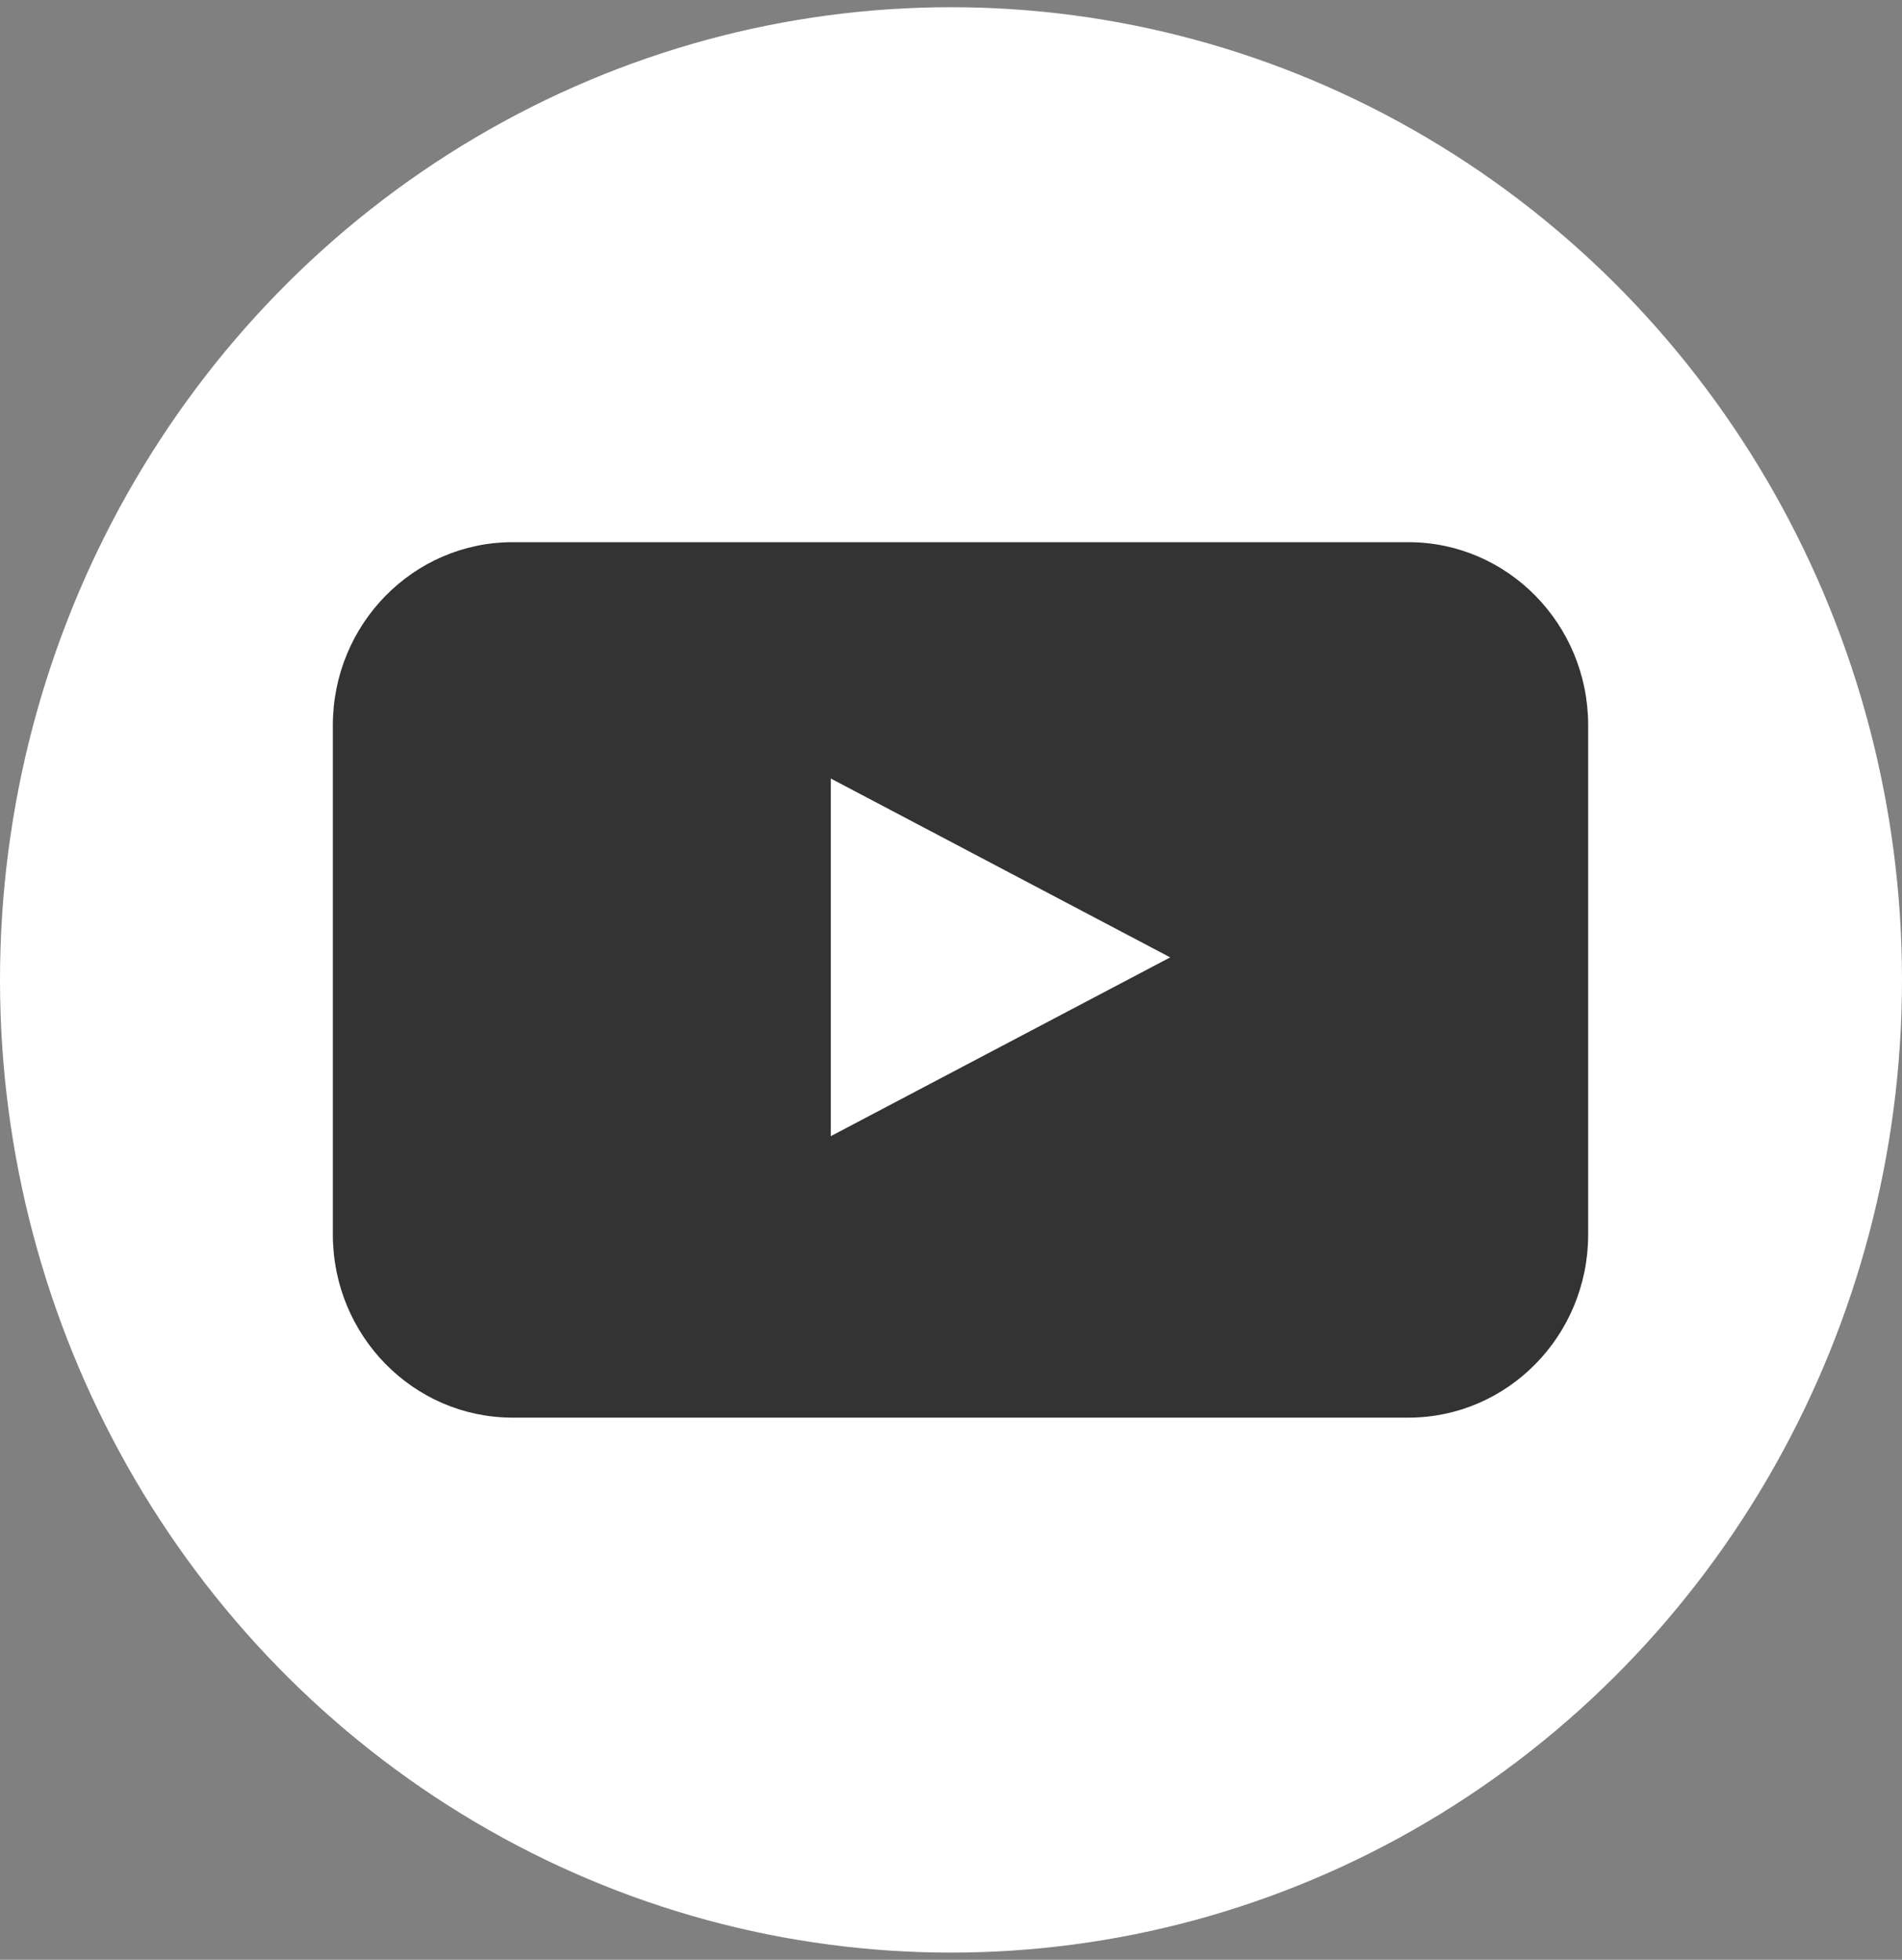 <?xml version="1.0" encoding="UTF-8"?>
<svg width="33px" height="34px" viewBox="0 0 33 34" version="1.1" xmlns="http://www.w3.org/2000/svg" xmlns:xlink="http://www.w3.org/1999/xlink">
    <rect x="0" y="0" width="33" height="34" fill="#808080" stroke="none"/>
    <title>70D6E943-6086-4445-84DF-A071485C5288</title>
    <g id="Main-Page-Templates" stroke="none" stroke-width="1" fill="none" fill-rule="evenodd">
        <g id="Desktop---01-Home-Page" transform="translate(-1171, -4308)" fill-rule="nonzero">
            <g id="Footer" transform="translate(0, 3781.354)">
                <g id="Copyright-Social" transform="translate(0, 506.646)">
                    <g id="YouTube---white-w/black" transform="translate(1171, 20.125)">
                        <g id="YouTube-7" fill="#FFFFFF">
                            <ellipse id="back-55" cx="16.5" cy="16.875" rx="16.5" ry="16.875"></ellipse>
                        </g>
                        <path d="M27.555,21.301 C27.55,23.048 26.16,24.464 24.444,24.469 L8.886,24.469 C7.17,24.464 5.78,23.048 5.775,21.301 L5.775,12.449 C5.78,10.702 7.17,9.286 8.886,9.281 L24.444,9.281 C26.16,9.286 27.55,10.702 27.555,12.449 L27.555,21.301 Z M14.414,19.586 L20.303,16.484 L14.414,13.381 L14.414,19.586 Z" id="youtube-8" fill="#333333"></path>
                    </g>
                </g>
            </g>
        </g>
    </g>
</svg>